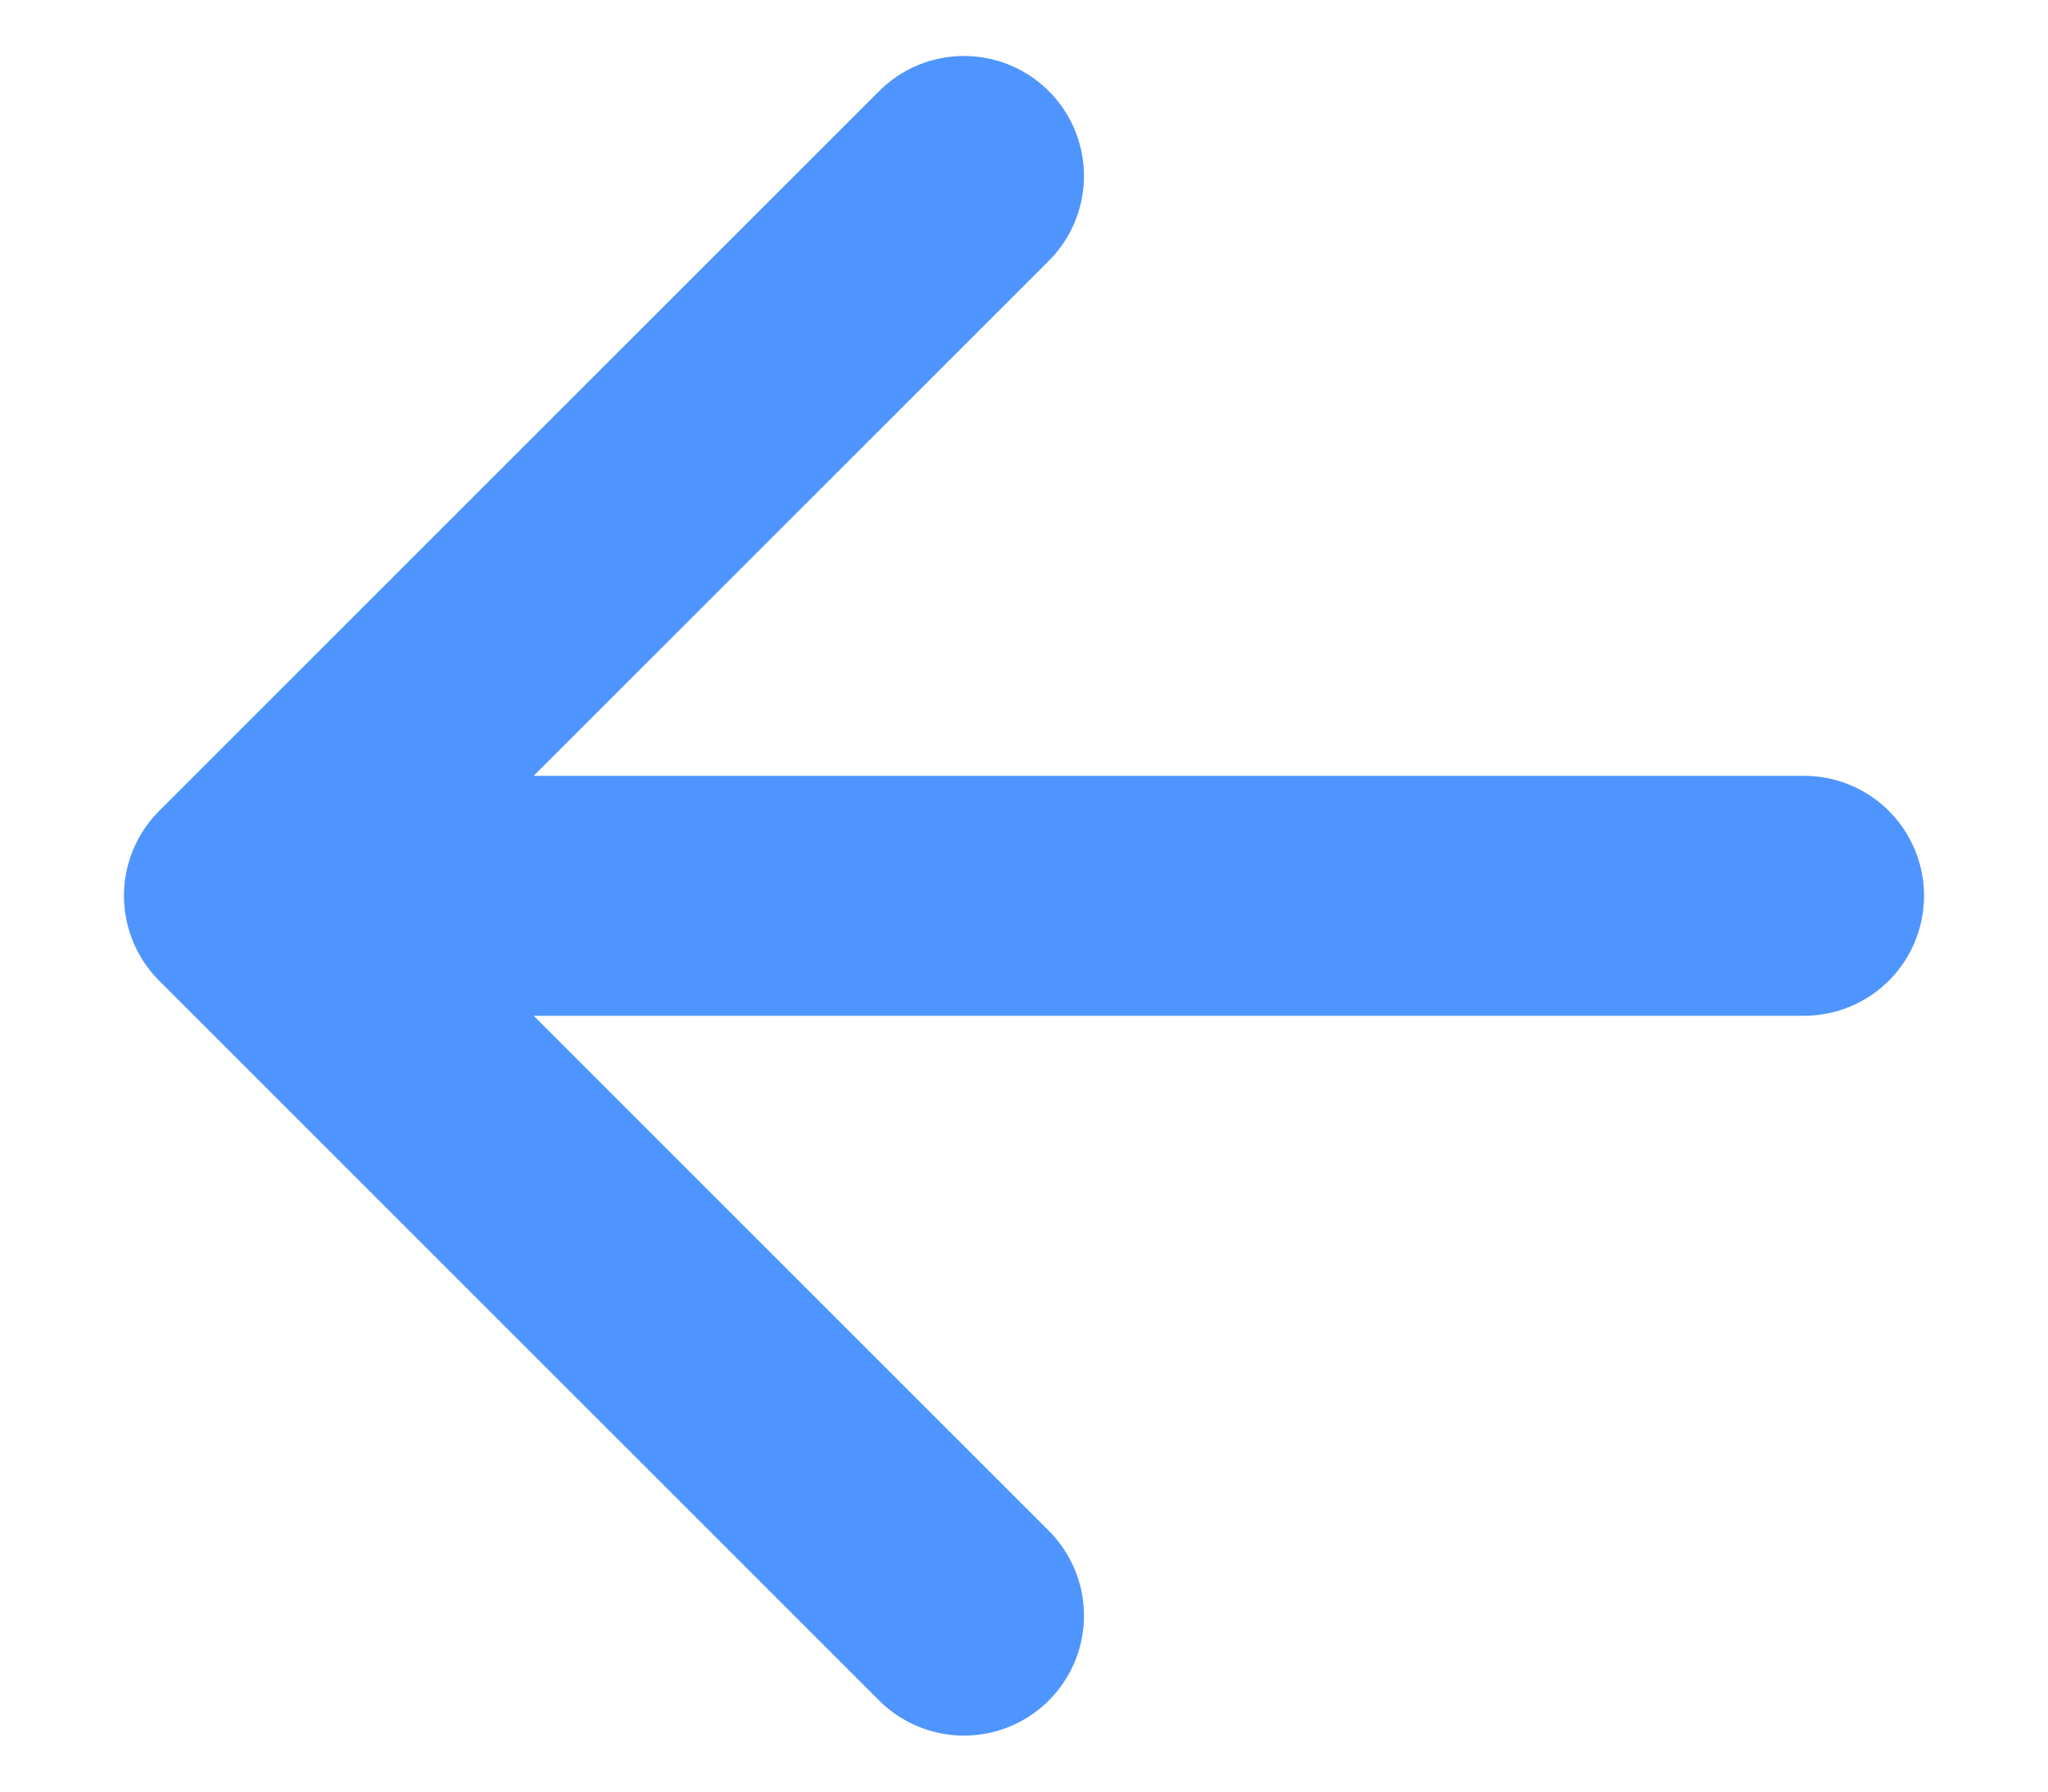 <svg width="16" height="14" viewBox="0 0 16 14" fill="none" xmlns="http://www.w3.org/2000/svg">
<path d="M7.531 12.625L1.906 7L7.531 1.375M2.688 7H14.094" stroke="#4E95FF" stroke-width="1.875" stroke-linecap="round" stroke-linejoin="round"/>
</svg>
